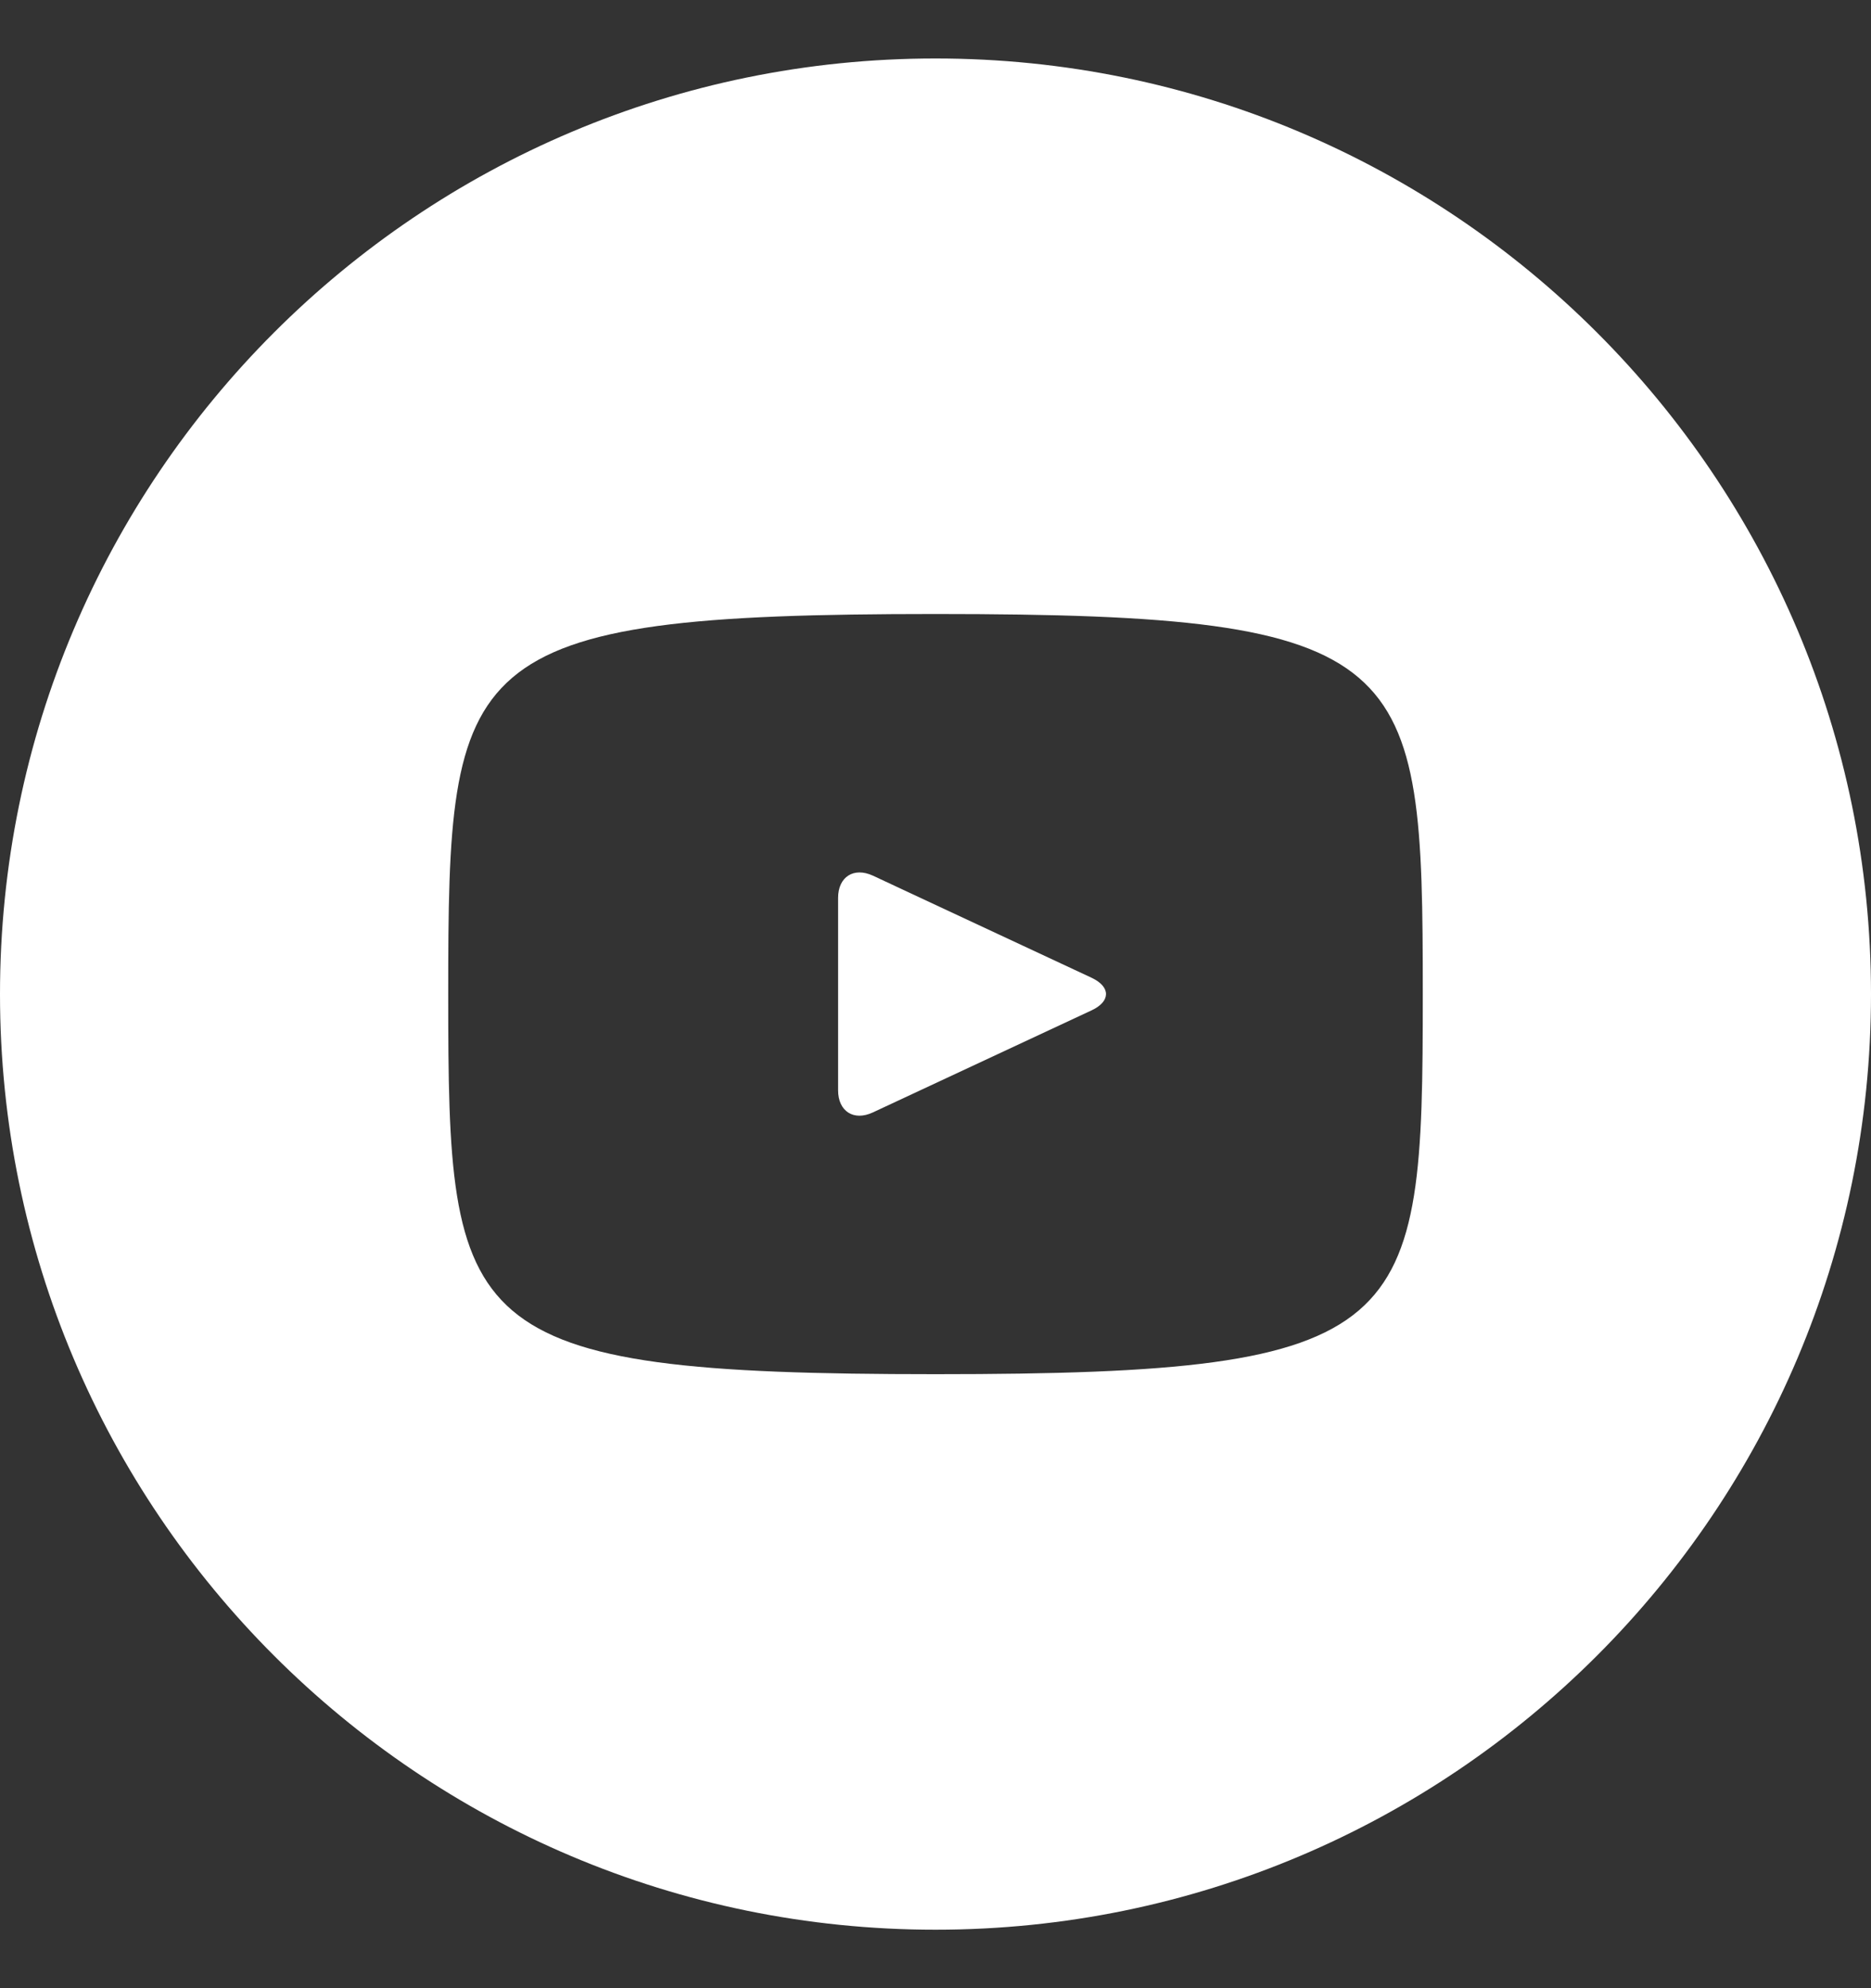 <svg width="16" height="17" viewBox="0 0 16 17" fill="none" xmlns="http://www.w3.org/2000/svg">
<rect x="0" y="0" width="16" height="17" fill="#333333" stroke="none"/>
<path d="M9.336 8.361L7.464 7.487C7.301 7.412 7.167 7.497 7.167 7.678V9.322C7.167 9.503 7.301 9.588 7.464 9.512L9.335 8.639C9.499 8.562 9.499 8.438 9.336 8.361ZM8 0.5C3.582 0.5 0 4.082 0 8.5C0 12.918 3.582 16.5 8 16.5C12.418 16.5 16 12.918 16 8.5C16 4.082 12.418 0.5 8 0.5ZM8 11.75C3.905 11.75 3.833 11.381 3.833 8.5C3.833 5.619 3.905 5.25 8 5.25C12.095 5.25 12.167 5.619 12.167 8.5C12.167 11.381 12.095 11.75 8 11.75Z" fill="white"/>
</svg>

